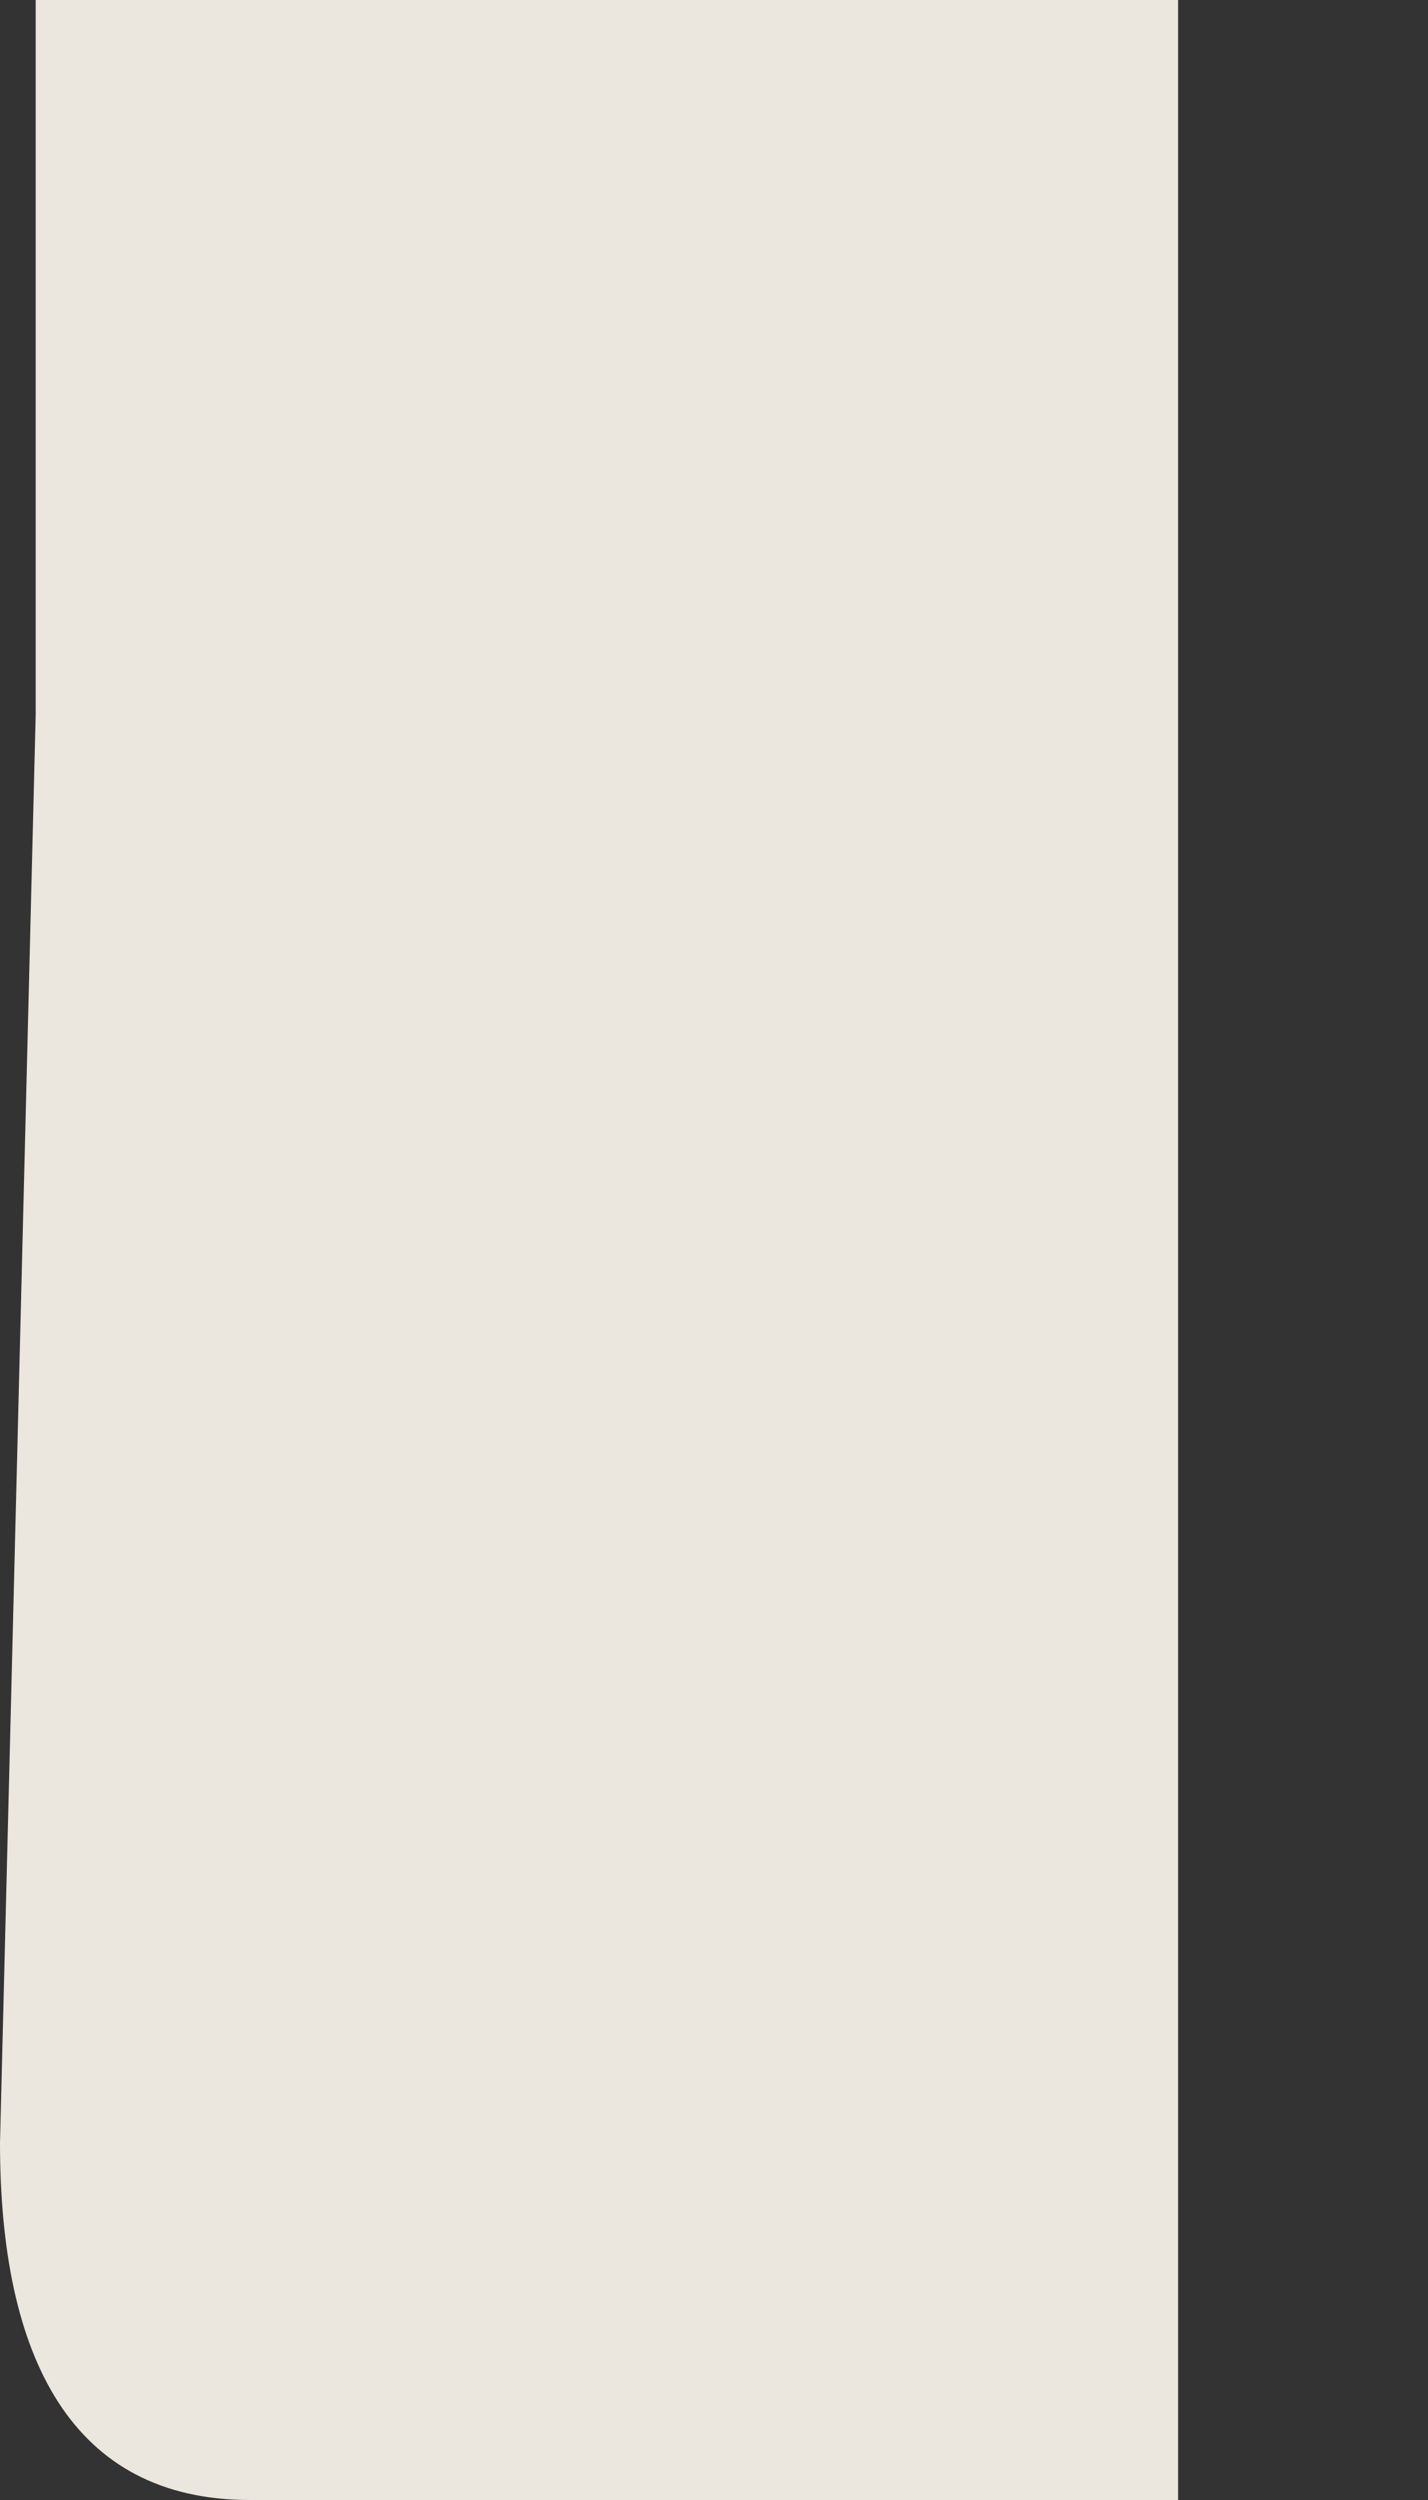<svg width="4" height="7" fill="none" xmlns="http://www.w3.org/2000/svg"><rect width="100%" height="100%" fill="#333333" stroke="none"/><path opacity=".9" d="M.2 0h3.1v7H.7C.2 7 0 6.6 0 6l.1-4V0Z" fill="#FFFAF1"/></svg>